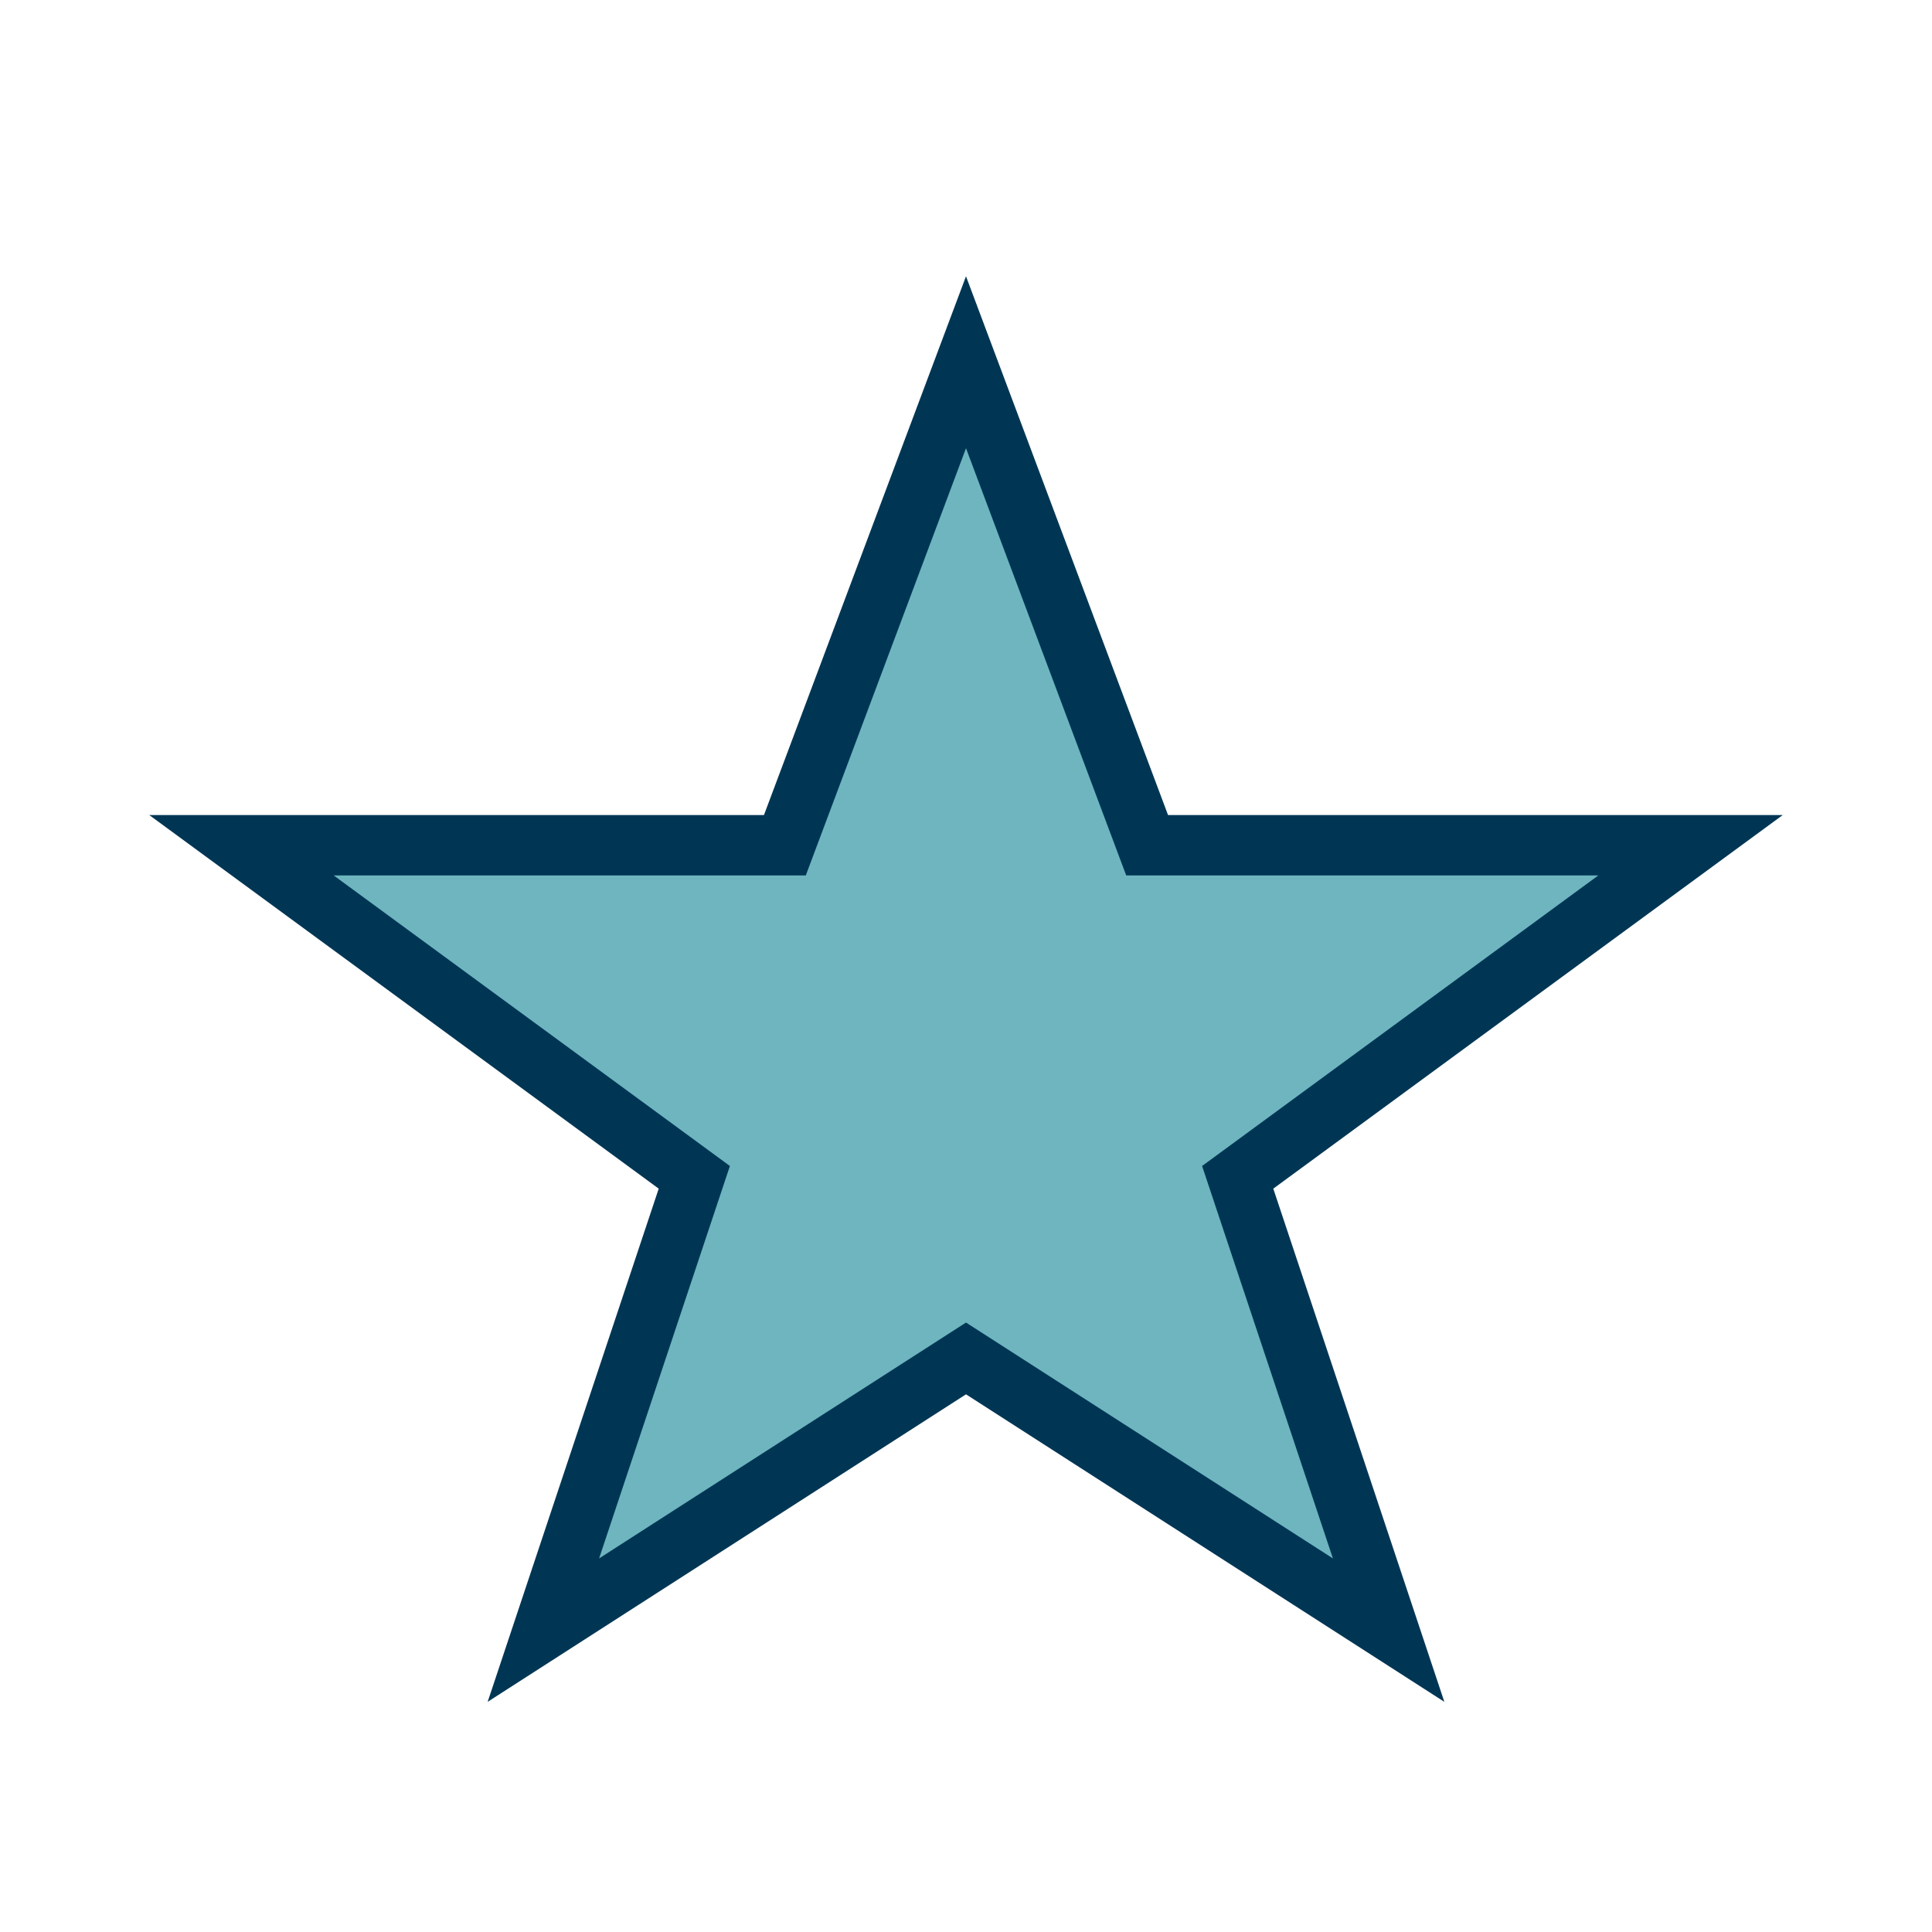 <?xml version="1.0" encoding="UTF-8"?>
<svg xmlns="http://www.w3.org/2000/svg" width="32" height="32" viewBox="0 0 32 32"><polygon points="16,6 19,14 28,14 20.5,19.5 23,27 16,22.5 9,27 11.5,19.5 4,14 13,14" fill="#6EB5C0" stroke="#003654" stroke-width="1"/></svg>